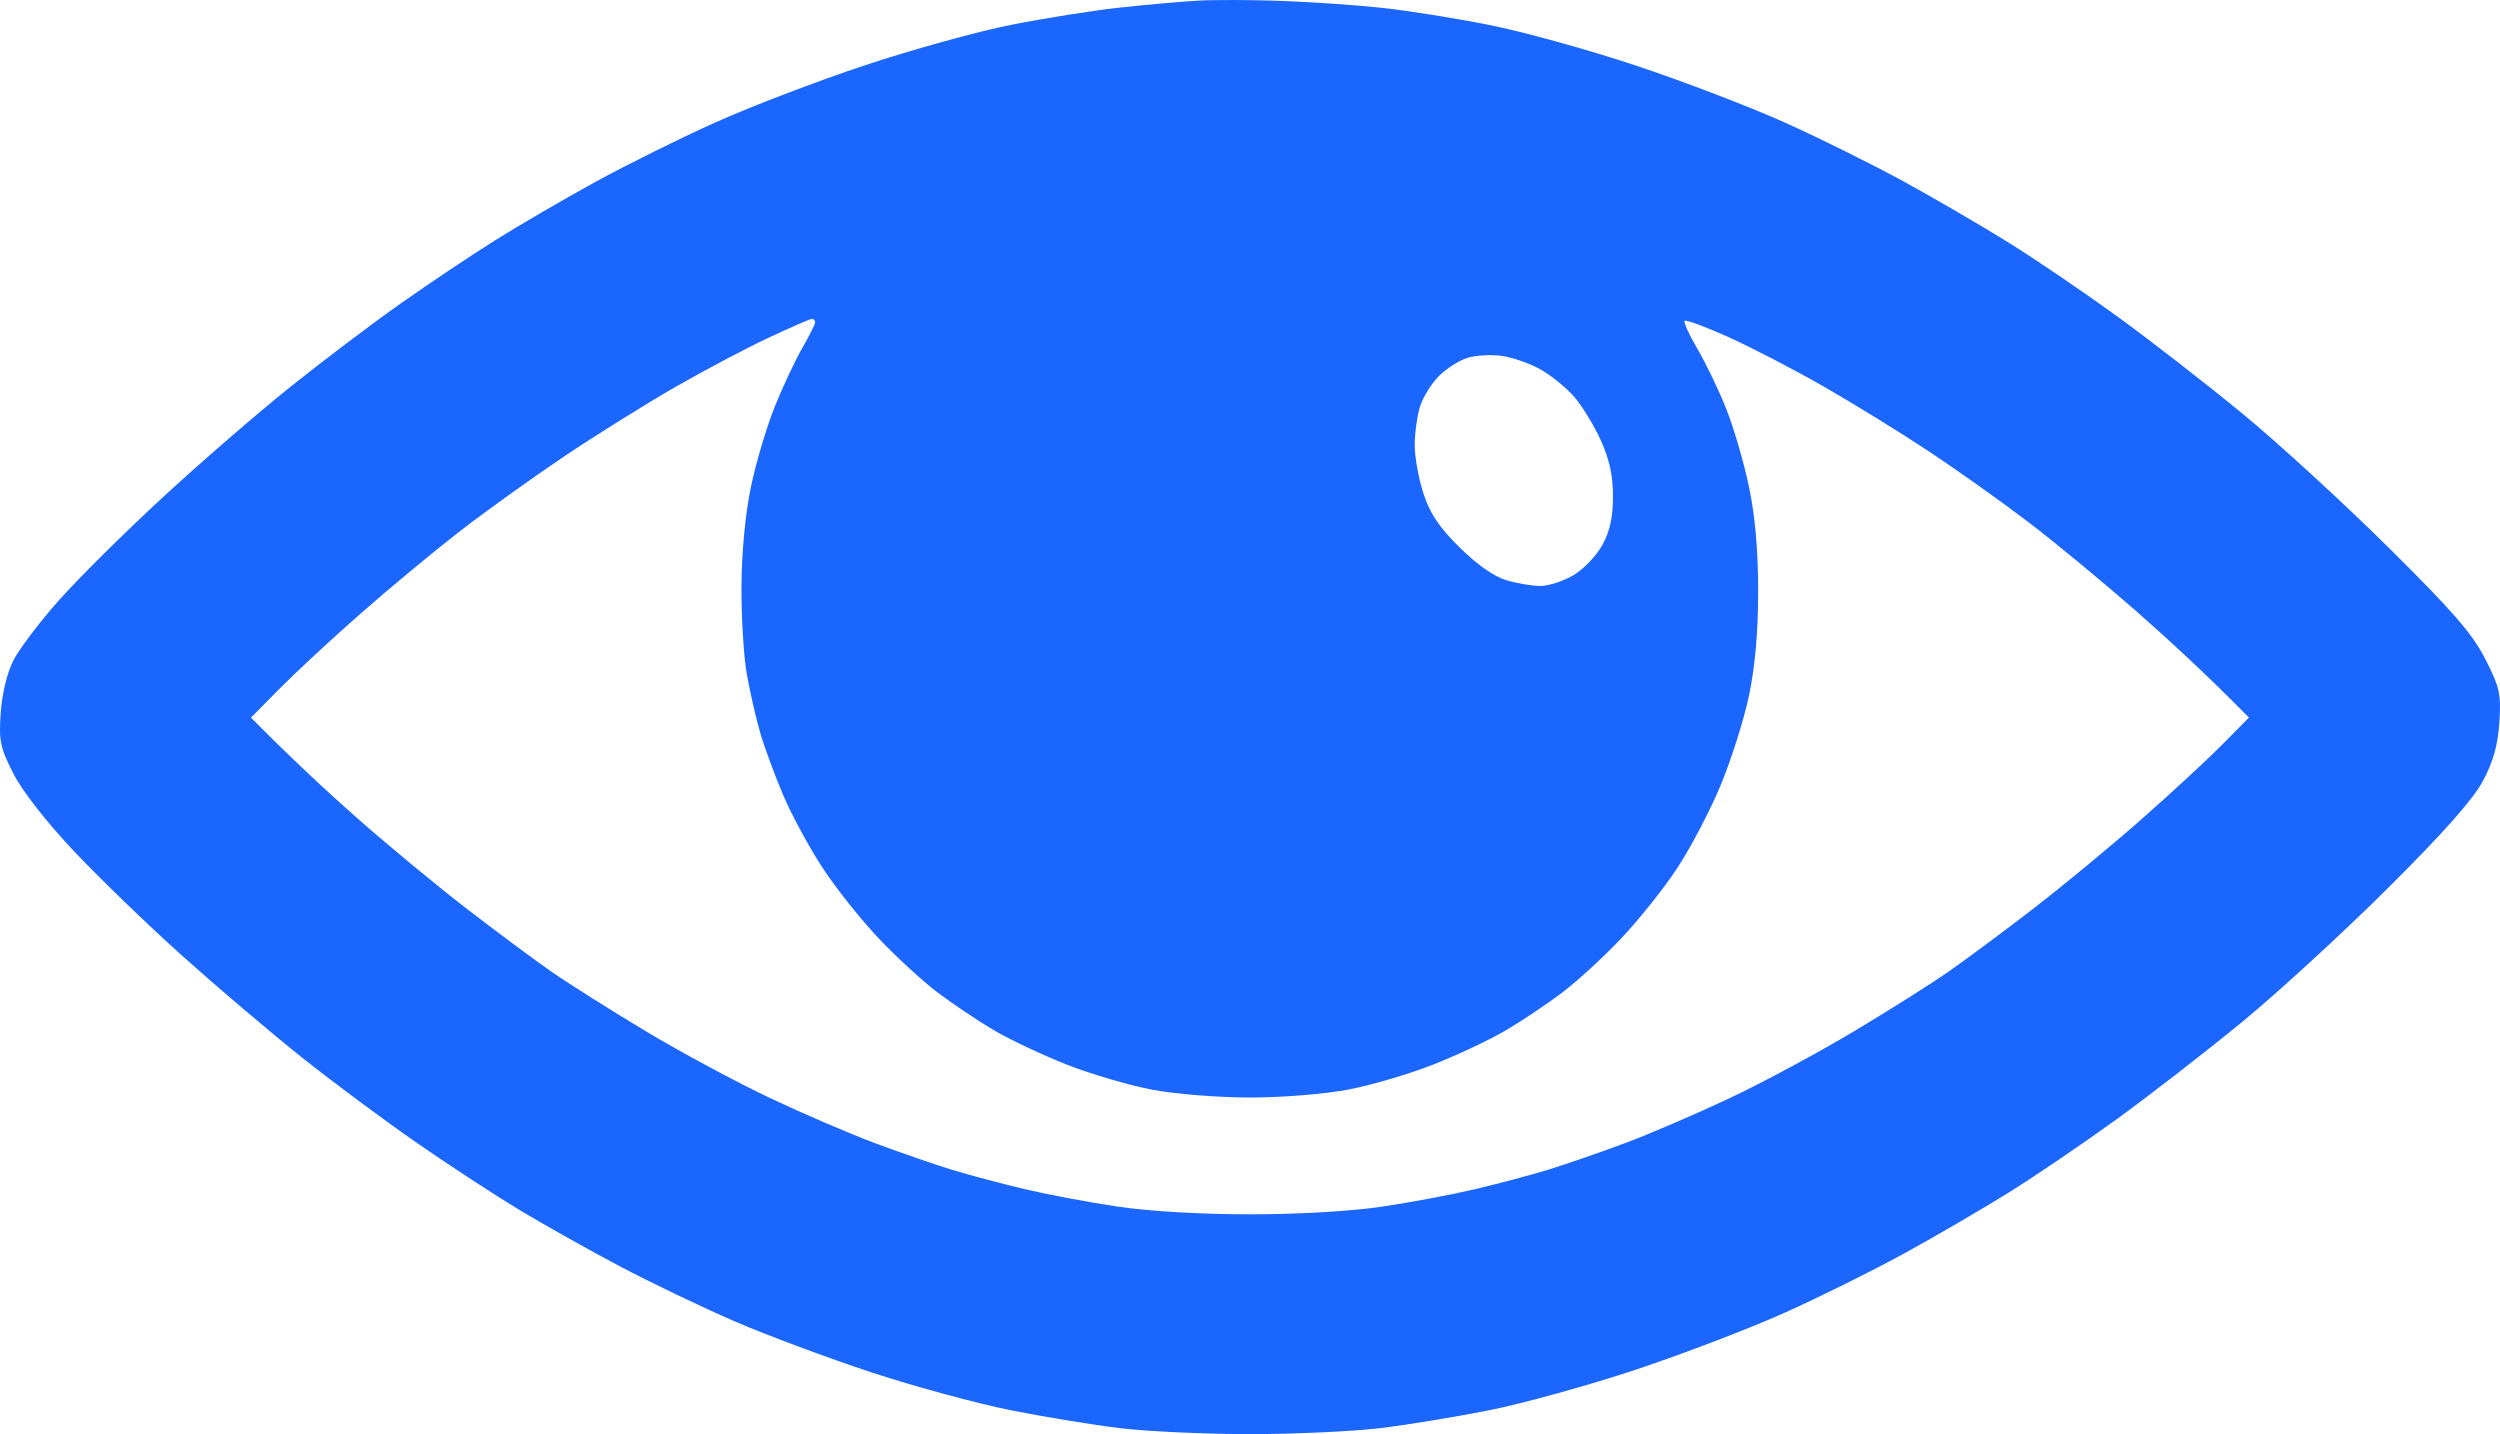<svg width="129" height="74" viewBox="0 0 129 74" fill="none" xmlns="http://www.w3.org/2000/svg">
<path fill-rule="evenodd" clip-rule="evenodd" d="M66.136 0.047C67.662 0.102 69.986 0.263 71.304 0.403C72.622 0.546 75.118 0.943 76.849 1.289C78.584 1.633 81.987 2.575 84.411 3.383C86.839 4.189 90.297 5.513 92.099 6.324C93.902 7.135 96.682 8.513 98.275 9.389C99.868 10.263 102.286 11.672 103.644 12.518C105.003 13.361 107.518 15.071 109.233 16.314C110.947 17.557 113.858 19.817 115.703 21.336C117.548 22.855 120.939 25.963 123.237 28.241C126.585 31.557 127.583 32.71 128.246 34.015C128.987 35.477 129.063 35.818 128.967 37.279C128.889 38.447 128.649 39.303 128.122 40.292C127.618 41.242 126.088 42.969 123.227 45.816C120.939 48.093 117.556 51.202 115.708 52.721C113.86 54.24 110.947 56.5 109.233 57.742C107.518 58.985 105.003 60.695 103.644 61.539C102.286 62.385 99.868 63.794 98.275 64.667C96.682 65.544 93.902 66.922 92.099 67.733C90.297 68.544 86.836 69.867 84.411 70.673C81.984 71.482 78.581 72.423 76.849 72.767C75.115 73.114 72.564 73.531 71.178 73.696C69.791 73.862 66.784 74 64.498 74C62.212 74 59.205 73.862 57.818 73.696C56.432 73.531 53.878 73.111 52.147 72.767C50.413 72.421 47.181 71.542 44.963 70.814C42.745 70.083 39.569 68.898 37.905 68.18C36.241 67.459 33.574 66.181 31.981 65.34C30.386 64.497 28.062 63.191 26.814 62.44C25.566 61.69 23.184 60.133 21.52 58.98C19.857 57.83 17.177 55.837 15.564 54.554C13.951 53.268 11.186 50.918 9.416 49.331C7.647 47.745 5.131 45.314 3.828 43.933C2.399 42.419 1.153 40.825 0.69 39.916C0.009 38.58 -0.064 38.224 0.037 36.777C0.102 35.811 0.369 34.708 0.69 34.078C0.987 33.491 2.051 32.087 3.056 30.957C4.062 29.827 6.472 27.439 8.413 25.649C10.354 23.859 13.303 21.306 14.967 19.975C16.63 18.644 19.181 16.713 20.638 15.686C22.095 14.657 24.306 13.178 25.553 12.397C26.801 11.616 29.125 10.261 30.721 9.387C32.314 8.513 35.094 7.135 36.897 6.324C38.699 5.513 42.16 4.189 44.585 3.383C47.01 2.575 50.415 1.631 52.147 1.287C53.878 0.943 56.432 0.536 57.818 0.388C59.205 0.237 61.02 0.077 61.851 0.032C62.683 -0.016 64.611 -0.009 66.136 0.047ZM34.88 19.95C33.355 20.824 30.746 22.453 29.082 23.57C27.419 24.69 24.981 26.44 23.663 27.462C22.347 28.486 20.079 30.367 18.622 31.648C17.165 32.926 15.294 34.661 14.463 35.499L12.95 37.028C15.098 39.2 16.971 40.93 18.496 42.273C20.021 43.617 22.516 45.681 24.041 46.858C25.566 48.033 27.55 49.51 28.452 50.137C29.355 50.765 31.565 52.158 33.368 53.238C35.17 54.315 38.033 55.857 39.732 56.658C41.431 57.461 43.869 58.511 45.152 58.988C46.435 59.467 48.222 60.085 49.122 60.361C50.022 60.635 51.723 61.089 52.903 61.366C54.083 61.644 56.235 62.049 57.692 62.264C59.275 62.501 62.01 62.659 64.498 62.659C66.986 62.659 69.721 62.501 71.304 62.264C72.758 62.049 74.913 61.644 76.093 61.366C77.273 61.089 78.974 60.635 79.874 60.361C80.774 60.085 82.561 59.467 83.844 58.988C85.127 58.511 87.565 57.461 89.264 56.658C90.963 55.857 93.826 54.315 95.628 53.238C97.431 52.158 99.644 50.765 100.544 50.137C101.444 49.51 103.43 48.033 104.955 46.858C106.48 45.681 108.975 43.617 110.5 42.273C112.025 40.93 113.898 39.2 114.66 38.429L116.046 37.028C113.898 34.841 111.904 33.006 110.231 31.537C108.557 30.068 106.061 28.007 104.685 26.957C103.309 25.905 100.99 24.258 99.535 23.294C98.081 22.33 95.641 20.826 94.116 19.952C92.591 19.078 90.38 17.931 89.201 17.399C88.021 16.869 87 16.487 86.932 16.555C86.864 16.62 87.156 17.271 87.587 18.001C88.016 18.73 88.684 20.118 89.07 21.085C89.455 22.051 89.985 23.859 90.244 25.102C90.564 26.619 90.721 28.394 90.721 30.5C90.721 32.602 90.564 34.384 90.247 35.898C89.985 37.141 89.324 39.23 88.775 40.544C88.228 41.857 87.219 43.775 86.536 44.809C85.853 45.846 84.555 47.471 83.655 48.422C82.755 49.374 81.392 50.624 80.63 51.202C79.869 51.779 78.563 52.656 77.732 53.148C76.9 53.64 75.198 54.443 73.951 54.933C72.703 55.425 70.719 56.008 69.539 56.228C68.35 56.455 66.109 56.633 64.498 56.633C62.887 56.633 60.646 56.455 59.457 56.228C58.277 56.008 56.293 55.425 55.045 54.933C53.798 54.443 52.096 53.64 51.264 53.148C50.433 52.656 49.129 51.779 48.366 51.202C47.602 50.624 46.241 49.374 45.341 48.422C44.441 47.471 43.145 45.846 42.465 44.809C41.782 43.775 40.864 42.083 40.42 41.046C39.979 40.011 39.437 38.54 39.218 37.782C38.999 37.023 38.691 35.665 38.532 34.769C38.374 33.872 38.25 31.836 38.26 30.249C38.273 28.459 38.459 26.503 38.752 25.102C39.011 23.859 39.569 21.996 39.987 20.959C40.405 19.925 41.043 18.569 41.404 17.946C41.764 17.326 42.059 16.731 42.062 16.628C42.062 16.525 41.978 16.447 41.875 16.46C41.772 16.47 40.778 16.902 39.669 17.421C38.56 17.939 36.405 19.078 34.88 19.95ZM74.258 19.392C73.875 19.771 73.434 20.475 73.28 20.959C73.126 21.444 73 22.348 73 22.968C72.998 23.59 73.204 24.72 73.454 25.479C73.789 26.5 74.273 27.221 75.317 28.25C76.204 29.127 77.096 29.752 77.732 29.94C78.286 30.106 79.08 30.239 79.496 30.237C79.912 30.234 80.678 29.983 81.195 29.677C81.714 29.37 82.385 28.667 82.685 28.115C83.073 27.402 83.232 26.674 83.229 25.604C83.229 24.537 83.045 23.693 82.599 22.717C82.254 21.958 81.641 20.954 81.238 20.485C80.835 20.018 80.051 19.38 79.496 19.066C78.942 18.752 78.034 18.436 77.48 18.363C76.925 18.29 76.131 18.335 75.715 18.466C75.299 18.596 74.644 19.013 74.258 19.392Z" fill="#1A66FF"/>
</svg>
